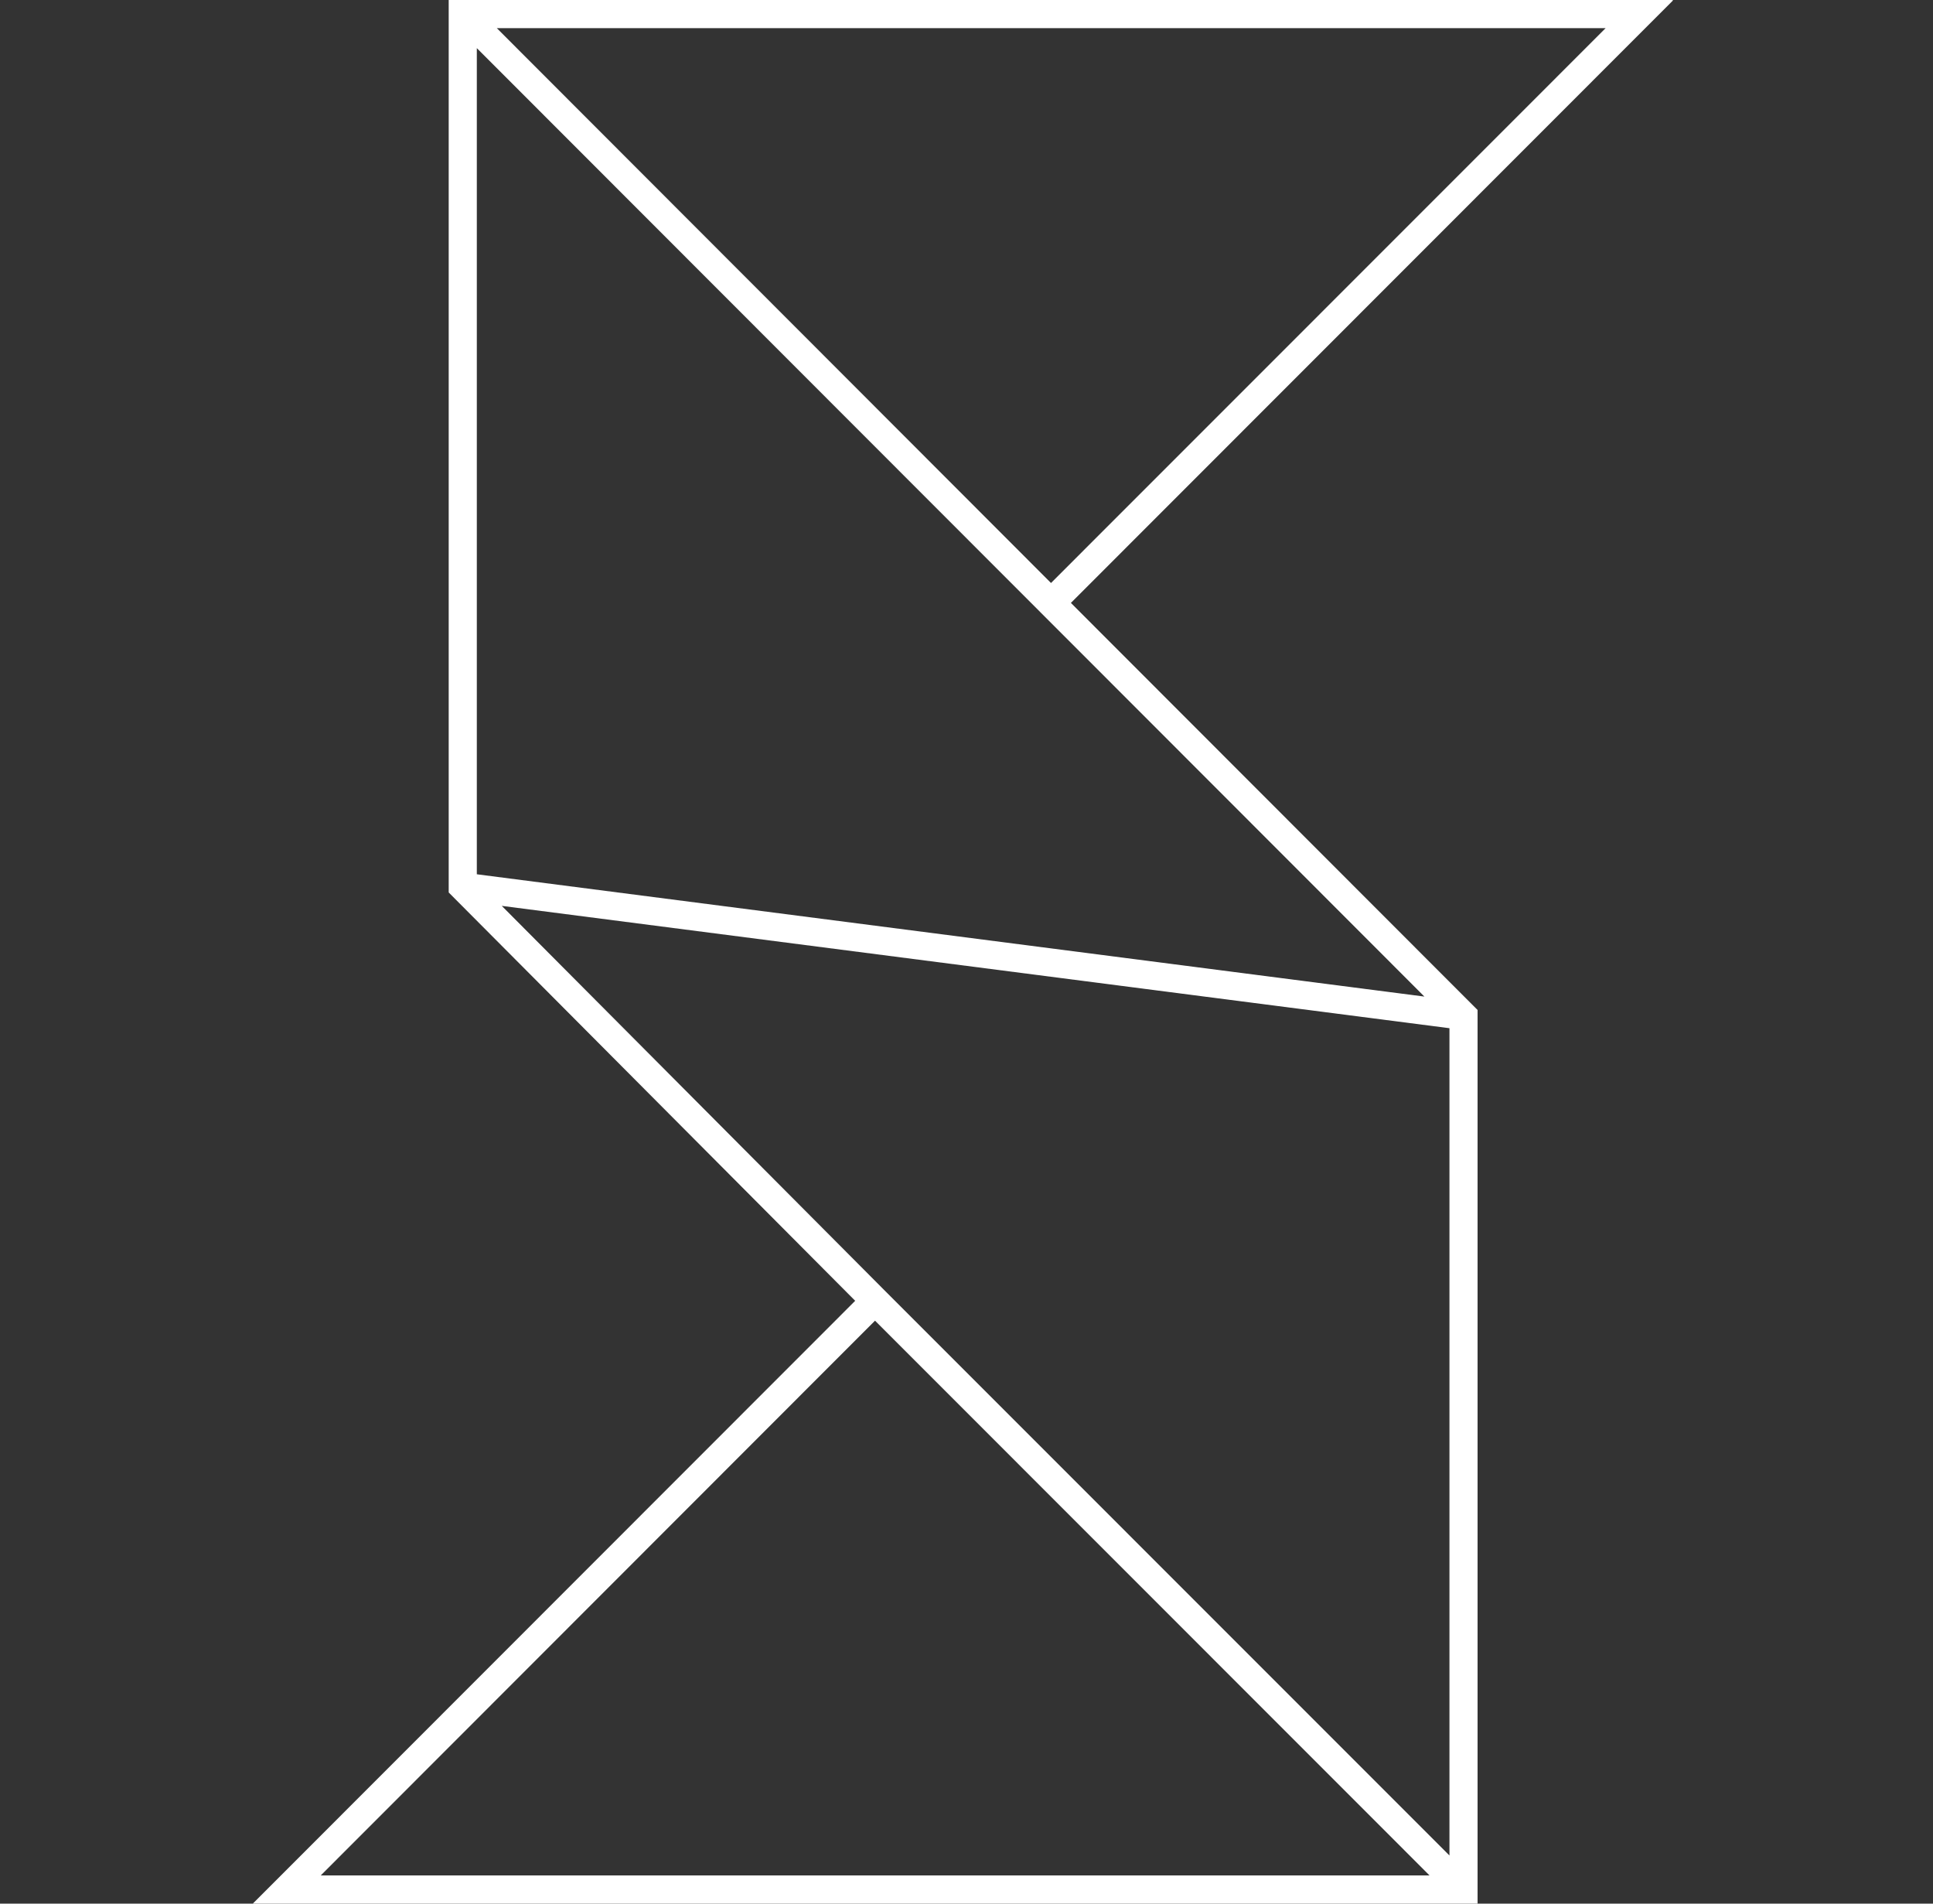 <svg width="260" height="256" viewBox="0 0 260 256" fill="none" xmlns="http://www.w3.org/2000/svg">
<rect x="0" y="0" width="260" height="256" fill="#333333" stroke="none"/>
<g clip-path="url(#clip0_13807_18619)">
<path d="M225.086 0H60.353V120.018L115.028 174.93L34 256H198.742V135.822L144.043 81.079L225.086 0ZM141.366 78.401L66.828 3.788H215.963L141.366 78.401ZM67.49 121.821L194.96 138.272V249.525L119.097 173.651L67.49 121.821ZM117.696 177.602L192.283 252.209H43.139L117.696 177.602ZM191.59 134.019L64.136 117.571V6.472L140.026 82.417L191.59 134.019Z" fill="white"/>
</g>
<defs>
<clipPath id="clip0_13807_18619">
<rect width="191" height="256" fill="white" transform="translate(34)"/>
</clipPath>
</defs>
</svg>
